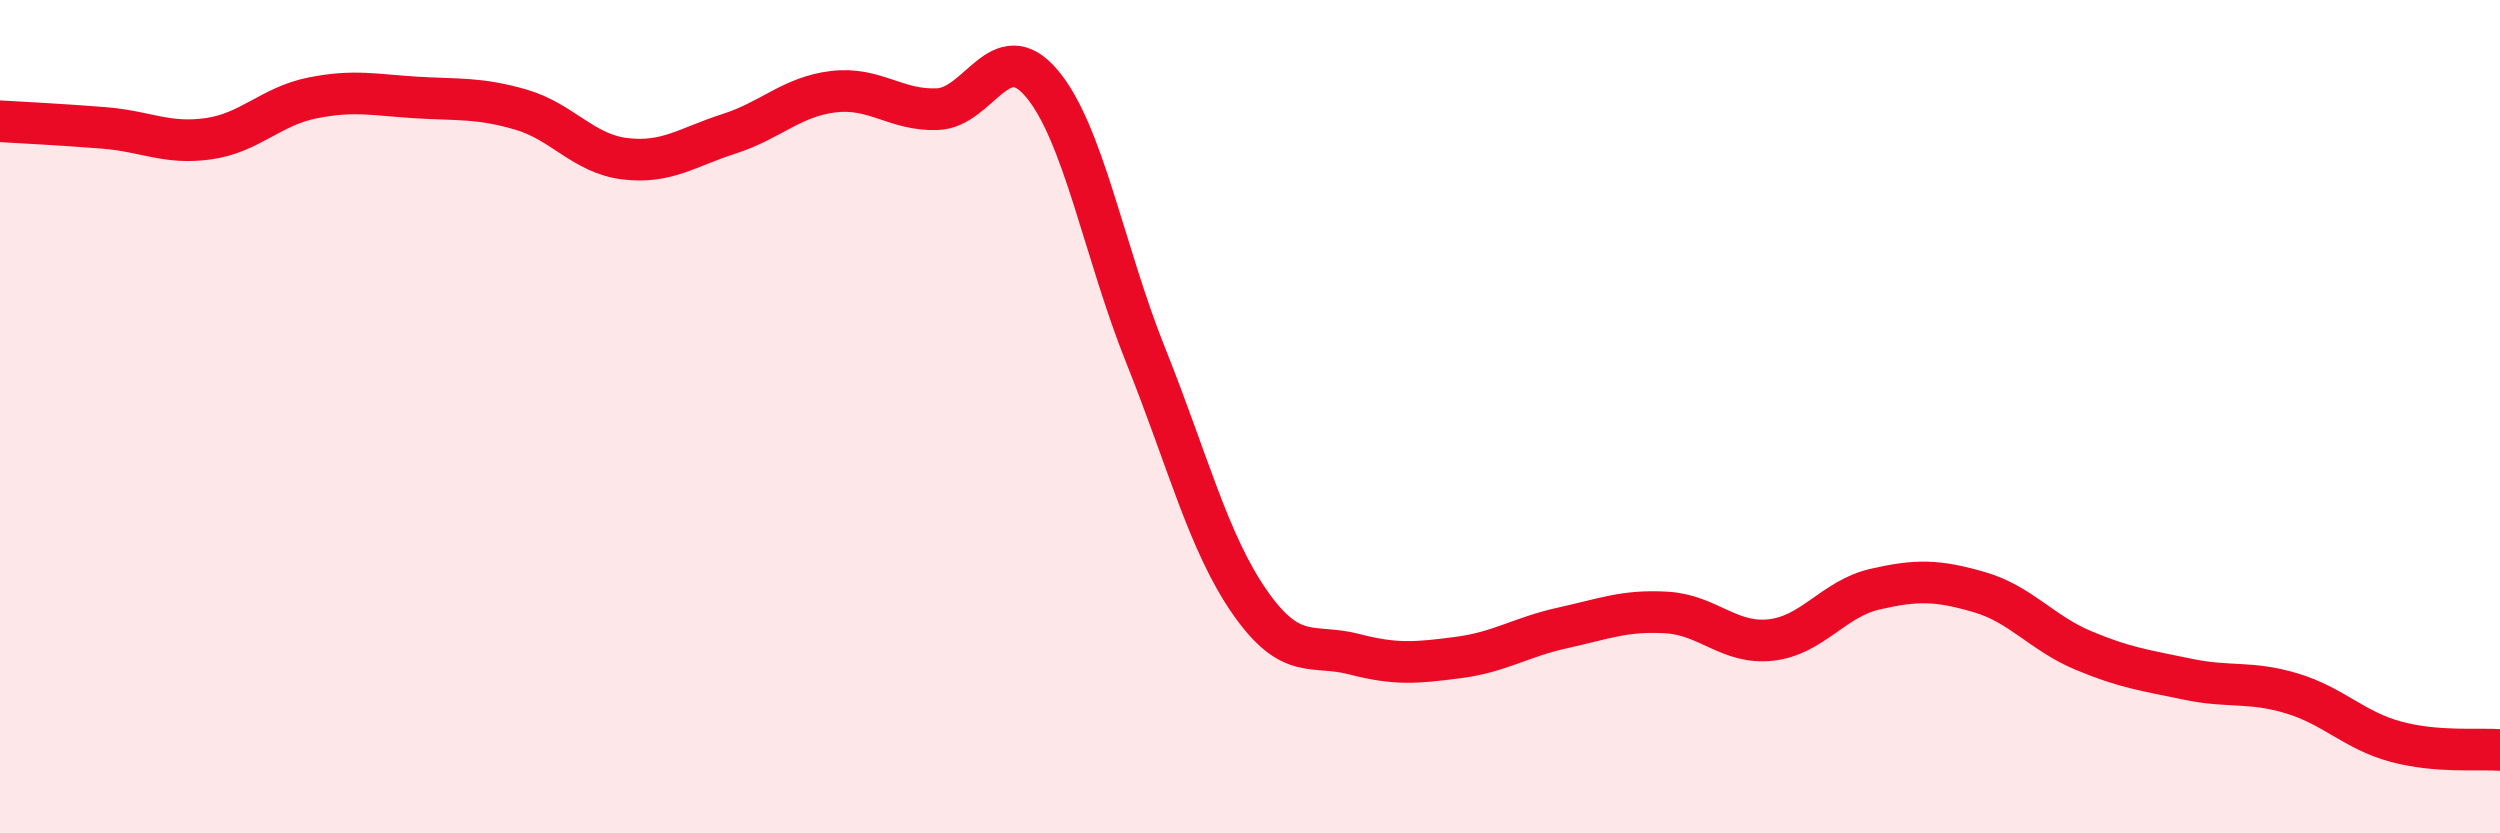 
    <svg width="60" height="20" viewBox="0 0 60 20" xmlns="http://www.w3.org/2000/svg">
      <path
        d="M 0,2.91 C 0.5,2.94 1.5,2.99 2.5,3.07 C 3.5,3.15 4,3.47 5,3.33 C 6,3.19 6.5,2.55 7.5,2.35 C 8.5,2.15 9,2.28 10,2.34 C 11,2.4 11.5,2.34 12.5,2.63 C 13.5,2.92 14,3.69 15,3.81 C 16,3.93 16.5,3.53 17.5,3.21 C 18.5,2.89 19,2.32 20,2.2 C 21,2.08 21.5,2.66 22.5,2.62 C 23.5,2.58 24,0.82 25,2 C 26,3.18 26.5,6.05 27.5,8.54 C 28.5,11.03 29,13.03 30,14.46 C 31,15.89 31.5,15.44 32.5,15.7 C 33.5,15.96 34,15.91 35,15.78 C 36,15.65 36.5,15.29 37.5,15.07 C 38.5,14.85 39,14.64 40,14.7 C 41,14.76 41.5,15.47 42.5,15.36 C 43.5,15.25 44,14.37 45,14.14 C 46,13.91 46.5,13.92 47.5,14.21 C 48.5,14.5 49,15.19 50,15.61 C 51,16.03 51.5,16.09 52.5,16.3 C 53.5,16.51 54,16.34 55,16.64 C 56,16.94 56.5,17.53 57.5,17.8 C 58.5,18.07 59.5,17.96 60,18L60 20L0 20Z"
        fill="#EB0A25"
        opacity="0.1"
        stroke-linecap="round"
        stroke-linejoin="round"
      />
      <path
        d="M 0,2.91 C 0.5,2.94 1.5,2.99 2.5,3.07 C 3.5,3.15 4,3.47 5,3.33 C 6,3.19 6.5,2.55 7.5,2.35 C 8.5,2.15 9,2.28 10,2.34 C 11,2.4 11.5,2.34 12.5,2.63 C 13.5,2.92 14,3.69 15,3.81 C 16,3.93 16.5,3.53 17.5,3.21 C 18.5,2.89 19,2.32 20,2.2 C 21,2.08 21.5,2.66 22.5,2.62 C 23.5,2.58 24,0.82 25,2 C 26,3.18 26.5,6.05 27.5,8.54 C 28.5,11.03 29,13.03 30,14.46 C 31,15.89 31.5,15.44 32.5,15.7 C 33.5,15.96 34,15.91 35,15.78 C 36,15.65 36.5,15.29 37.5,15.07 C 38.5,14.85 39,14.64 40,14.7 C 41,14.76 41.5,15.47 42.5,15.36 C 43.5,15.25 44,14.37 45,14.14 C 46,13.91 46.5,13.92 47.5,14.21 C 48.5,14.5 49,15.19 50,15.61 C 51,16.03 51.5,16.09 52.5,16.3 C 53.5,16.51 54,16.34 55,16.64 C 56,16.94 56.5,17.53 57.5,17.8 C 58.5,18.07 59.5,17.96 60,18"
        stroke="#EB0A25"
        stroke-width="1"
        fill="none"
        stroke-linecap="round"
        stroke-linejoin="round"
      />
    </svg>
  